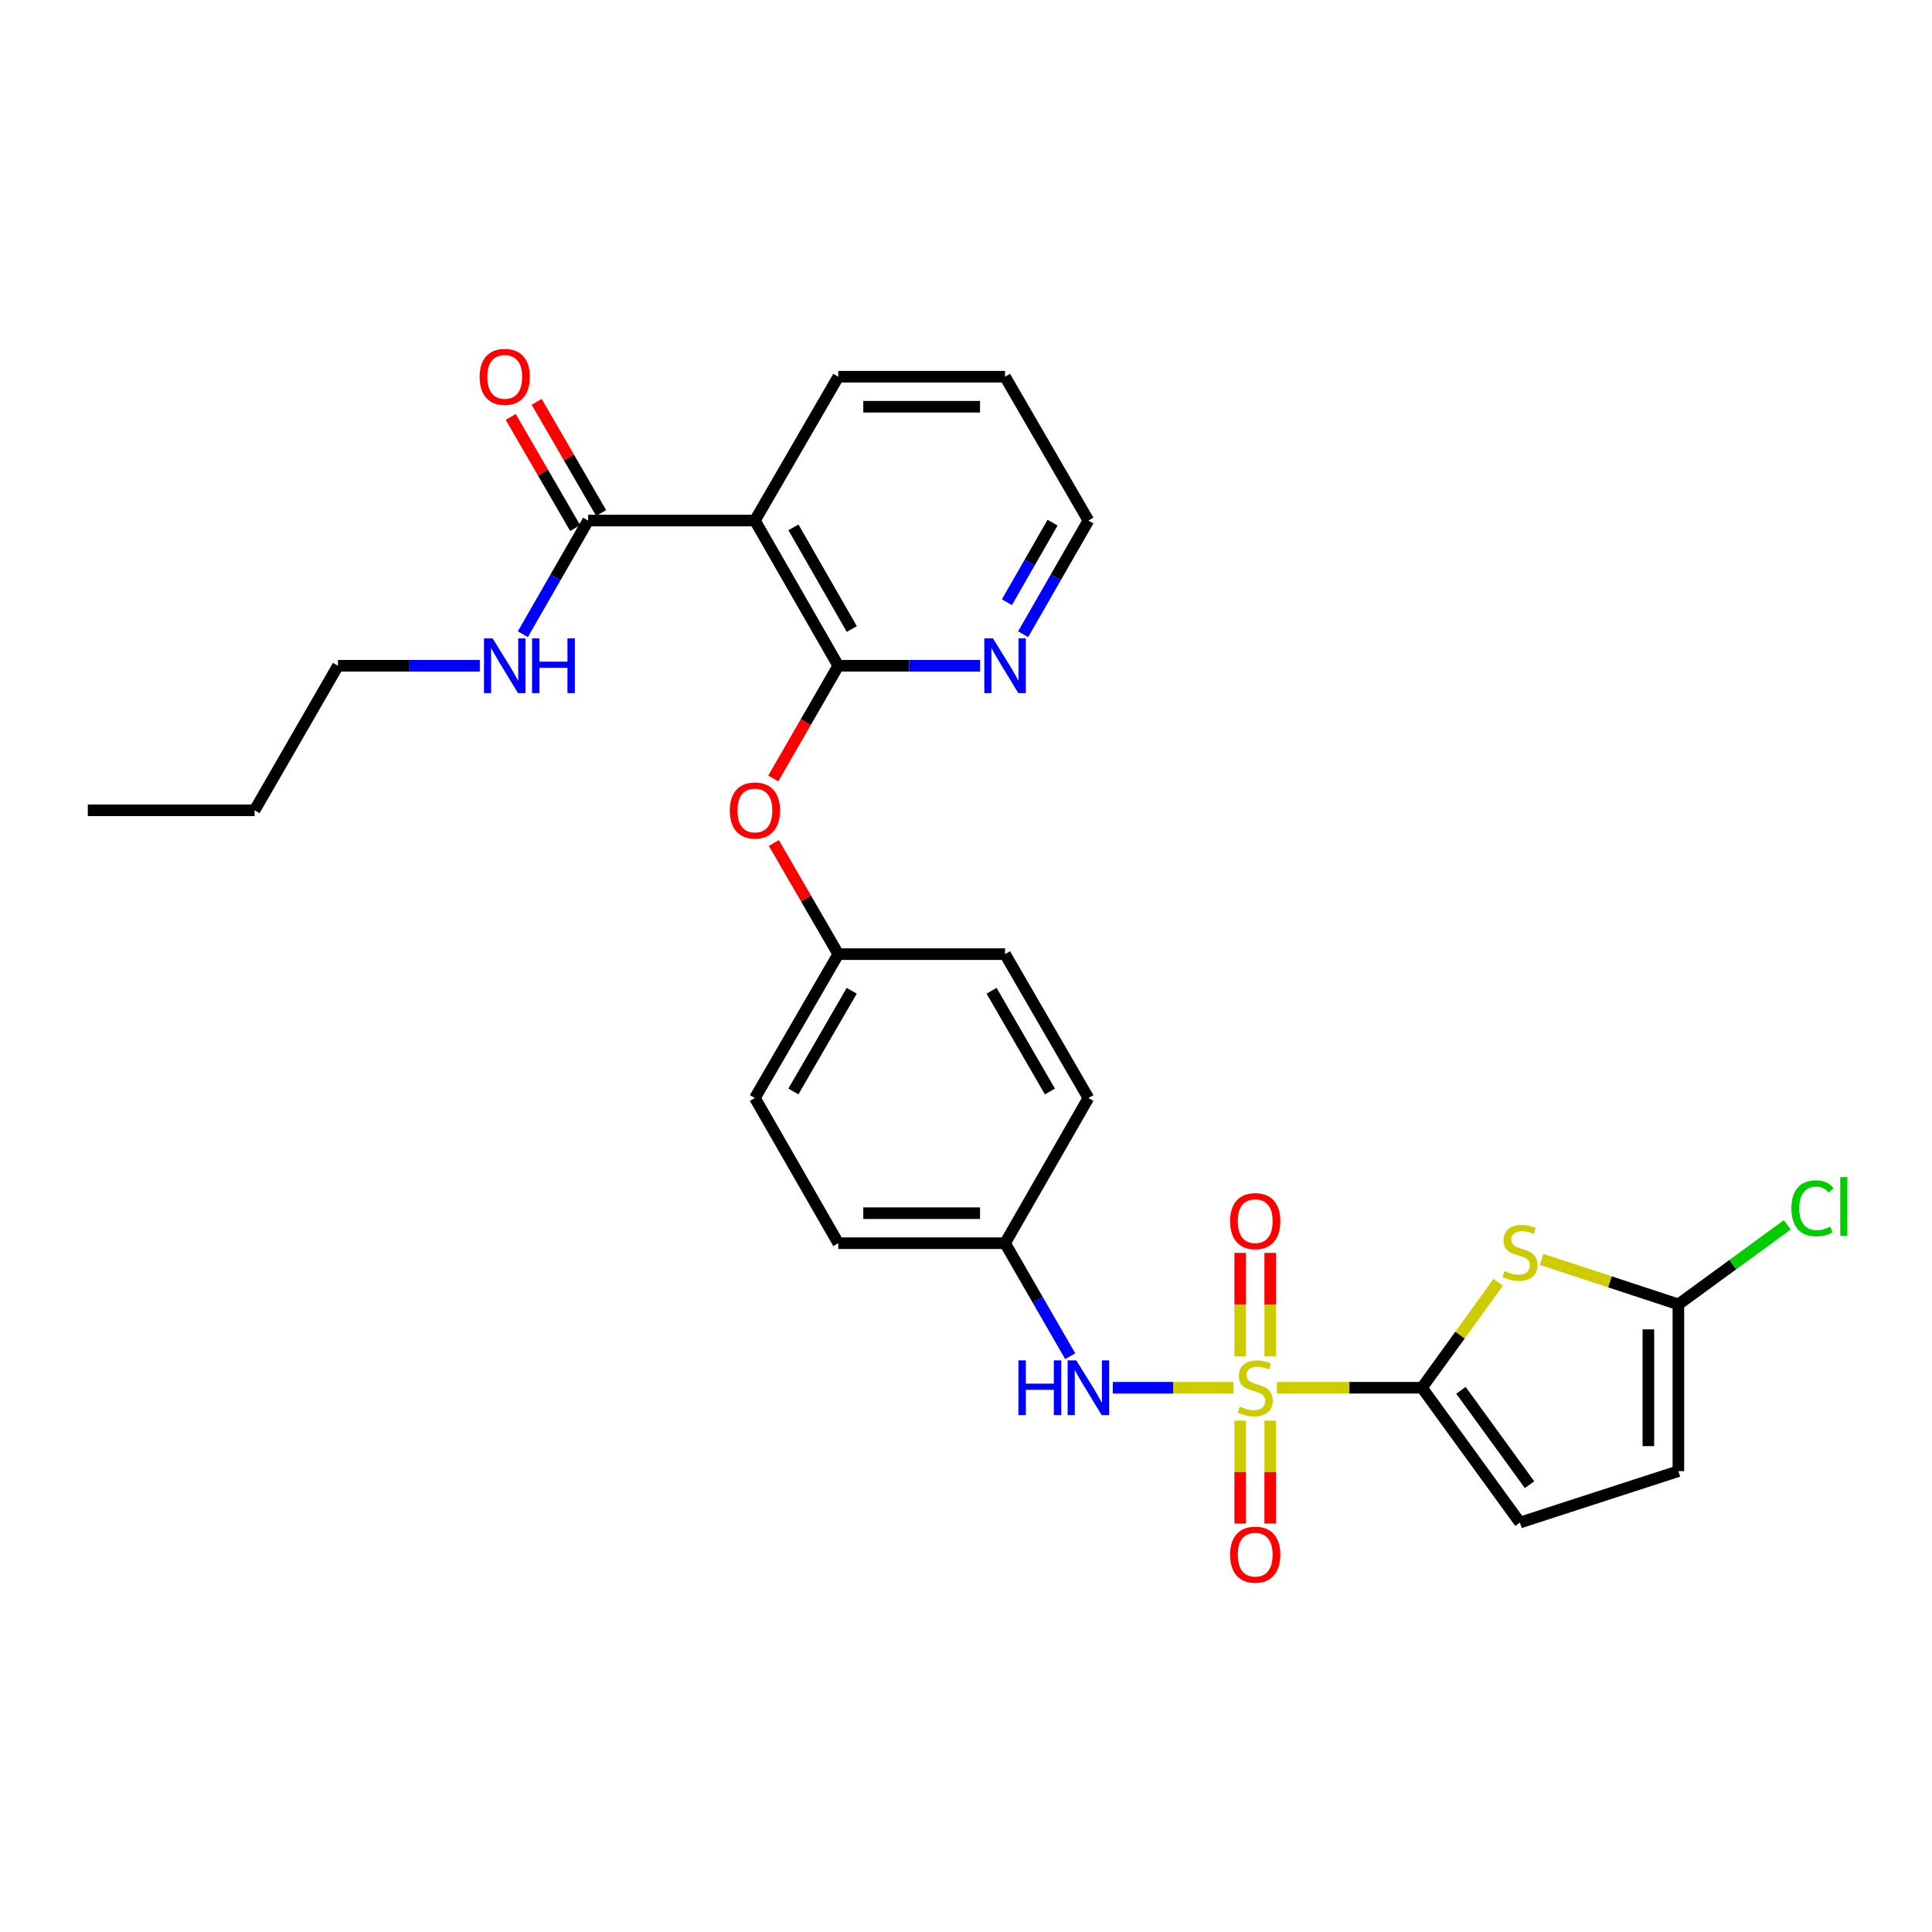 <?xml version='1.0' encoding='iso-8859-1'?>
<svg version='1.1' baseProfile='full'
              xmlns='http://www.w3.org/2000/svg'
                      xmlns:rdkit='http://www.rdkit.org/xml'
                      xmlns:xlink='http://www.w3.org/1999/xlink'
                  xml:space='preserve'
width='1000px' height='1000px' viewBox='0 0 1000 1000'>
<!-- END OF HEADER -->
<rect style='opacity:1.0;fill:#FFFFFF;stroke:none' width='1000' height='1000' x='0' y='0'> </rect>
<path class='bond-0' d='M 660.933,718.291 L 698.471,718.291' style='fill:none;fill-rule:evenodd;stroke:#CCCC00;stroke-width:6px;stroke-linecap:butt;stroke-linejoin:miter;stroke-opacity:1' />
<path class='bond-0' d='M 698.471,718.291 L 736.009,718.291' style='fill:none;fill-rule:evenodd;stroke:#000000;stroke-width:6px;stroke-linecap:butt;stroke-linejoin:miter;stroke-opacity:1' />
<path class='bond-5' d='M 638.457,718.291 L 607.215,718.291' style='fill:none;fill-rule:evenodd;stroke:#CCCC00;stroke-width:6px;stroke-linecap:butt;stroke-linejoin:miter;stroke-opacity:1' />
<path class='bond-5' d='M 607.215,718.291 L 575.973,718.291' style='fill:none;fill-rule:evenodd;stroke:#0000FF;stroke-width:6px;stroke-linecap:butt;stroke-linejoin:miter;stroke-opacity:1' />
<path class='bond-9' d='M 641.926,735.329 L 641.926,761.945' style='fill:none;fill-rule:evenodd;stroke:#CCCC00;stroke-width:6px;stroke-linecap:butt;stroke-linejoin:miter;stroke-opacity:1' />
<path class='bond-9' d='M 641.926,761.945 L 641.926,788.562' style='fill:none;fill-rule:evenodd;stroke:#FF0000;stroke-width:6px;stroke-linecap:butt;stroke-linejoin:miter;stroke-opacity:1' />
<path class='bond-9' d='M 657.464,735.329 L 657.464,761.945' style='fill:none;fill-rule:evenodd;stroke:#CCCC00;stroke-width:6px;stroke-linecap:butt;stroke-linejoin:miter;stroke-opacity:1' />
<path class='bond-9' d='M 657.464,761.945 L 657.464,788.562' style='fill:none;fill-rule:evenodd;stroke:#FF0000;stroke-width:6px;stroke-linecap:butt;stroke-linejoin:miter;stroke-opacity:1' />
<path class='bond-10' d='M 657.464,702.013 L 657.464,675.251' style='fill:none;fill-rule:evenodd;stroke:#CCCC00;stroke-width:6px;stroke-linecap:butt;stroke-linejoin:miter;stroke-opacity:1' />
<path class='bond-10' d='M 657.464,675.251 L 657.464,648.488' style='fill:none;fill-rule:evenodd;stroke:#FF0000;stroke-width:6px;stroke-linecap:butt;stroke-linejoin:miter;stroke-opacity:1' />
<path class='bond-10' d='M 641.926,702.013 L 641.926,675.251' style='fill:none;fill-rule:evenodd;stroke:#CCCC00;stroke-width:6px;stroke-linecap:butt;stroke-linejoin:miter;stroke-opacity:1' />
<path class='bond-10' d='M 641.926,675.251 L 641.926,648.488' style='fill:none;fill-rule:evenodd;stroke:#FF0000;stroke-width:6px;stroke-linecap:butt;stroke-linejoin:miter;stroke-opacity:1' />
<path class='bond-1' d='M 736.009,718.291 L 755.74,690.999' style='fill:none;fill-rule:evenodd;stroke:#000000;stroke-width:6px;stroke-linecap:butt;stroke-linejoin:miter;stroke-opacity:1' />
<path class='bond-1' d='M 755.74,690.999 L 775.471,663.706' style='fill:none;fill-rule:evenodd;stroke:#CCCC00;stroke-width:6px;stroke-linecap:butt;stroke-linejoin:miter;stroke-opacity:1' />
<path class='bond-7' d='M 736.009,718.291 L 786.715,788.074' style='fill:none;fill-rule:evenodd;stroke:#000000;stroke-width:6px;stroke-linecap:butt;stroke-linejoin:miter;stroke-opacity:1' />
<path class='bond-7' d='M 756.185,719.625 L 791.679,768.473' style='fill:none;fill-rule:evenodd;stroke:#000000;stroke-width:6px;stroke-linecap:butt;stroke-linejoin:miter;stroke-opacity:1' />
<path class='bond-4' d='M 797.954,651.853 L 833.342,663.5' style='fill:none;fill-rule:evenodd;stroke:#CCCC00;stroke-width:6px;stroke-linecap:butt;stroke-linejoin:miter;stroke-opacity:1' />
<path class='bond-4' d='M 833.342,663.5 L 868.73,675.147' style='fill:none;fill-rule:evenodd;stroke:#000000;stroke-width:6px;stroke-linecap:butt;stroke-linejoin:miter;stroke-opacity:1' />
<path class='bond-2' d='M 433.889,344.592 L 417.064,373.765' style='fill:none;fill-rule:evenodd;stroke:#000000;stroke-width:6px;stroke-linecap:butt;stroke-linejoin:miter;stroke-opacity:1' />
<path class='bond-2' d='M 417.064,373.765 L 400.24,402.937' style='fill:none;fill-rule:evenodd;stroke:#FF0000;stroke-width:6px;stroke-linecap:butt;stroke-linejoin:miter;stroke-opacity:1' />
<path class='bond-3' d='M 433.889,344.592 L 390.736,269.431' style='fill:none;fill-rule:evenodd;stroke:#000000;stroke-width:6px;stroke-linecap:butt;stroke-linejoin:miter;stroke-opacity:1' />
<path class='bond-3' d='M 440.891,325.581 L 410.684,272.969' style='fill:none;fill-rule:evenodd;stroke:#000000;stroke-width:6px;stroke-linecap:butt;stroke-linejoin:miter;stroke-opacity:1' />
<path class='bond-12' d='M 433.889,344.592 L 470.601,344.592' style='fill:none;fill-rule:evenodd;stroke:#000000;stroke-width:6px;stroke-linecap:butt;stroke-linejoin:miter;stroke-opacity:1' />
<path class='bond-12' d='M 470.601,344.592 L 507.313,344.592' style='fill:none;fill-rule:evenodd;stroke:#0000FF;stroke-width:6px;stroke-linecap:butt;stroke-linejoin:miter;stroke-opacity:1' />
<path class='bond-6' d='M 390.736,269.431 L 304.422,269.431' style='fill:none;fill-rule:evenodd;stroke:#000000;stroke-width:6px;stroke-linecap:butt;stroke-linejoin:miter;stroke-opacity:1' />
<path class='bond-18' d='M 390.736,269.431 L 433.889,194.986' style='fill:none;fill-rule:evenodd;stroke:#000000;stroke-width:6px;stroke-linecap:butt;stroke-linejoin:miter;stroke-opacity:1' />
<path class='bond-16' d='M 868.73,675.147 L 896.906,654.564' style='fill:none;fill-rule:evenodd;stroke:#000000;stroke-width:6px;stroke-linecap:butt;stroke-linejoin:miter;stroke-opacity:1' />
<path class='bond-16' d='M 896.906,654.564 L 925.081,633.98' style='fill:none;fill-rule:evenodd;stroke:#00CC00;stroke-width:6px;stroke-linecap:butt;stroke-linejoin:miter;stroke-opacity:1' />
<path class='bond-28' d='M 868.73,675.147 L 868.73,761.461' style='fill:none;fill-rule:evenodd;stroke:#000000;stroke-width:6px;stroke-linecap:butt;stroke-linejoin:miter;stroke-opacity:1' />
<path class='bond-28' d='M 853.192,688.094 L 853.192,748.514' style='fill:none;fill-rule:evenodd;stroke:#000000;stroke-width:6px;stroke-linecap:butt;stroke-linejoin:miter;stroke-opacity:1' />
<path class='bond-15' d='M 553.944,701.972 L 537.078,672.728' style='fill:none;fill-rule:evenodd;stroke:#0000FF;stroke-width:6px;stroke-linecap:butt;stroke-linejoin:miter;stroke-opacity:1' />
<path class='bond-15' d='M 537.078,672.728 L 520.211,643.484' style='fill:none;fill-rule:evenodd;stroke:#000000;stroke-width:6px;stroke-linecap:butt;stroke-linejoin:miter;stroke-opacity:1' />
<path class='bond-13' d='M 311.143,265.534 L 294.461,236.767' style='fill:none;fill-rule:evenodd;stroke:#000000;stroke-width:6px;stroke-linecap:butt;stroke-linejoin:miter;stroke-opacity:1' />
<path class='bond-13' d='M 294.461,236.767 L 277.78,208.001' style='fill:none;fill-rule:evenodd;stroke:#FF0000;stroke-width:6px;stroke-linecap:butt;stroke-linejoin:miter;stroke-opacity:1' />
<path class='bond-13' d='M 297.701,273.328 L 281.02,244.562' style='fill:none;fill-rule:evenodd;stroke:#000000;stroke-width:6px;stroke-linecap:butt;stroke-linejoin:miter;stroke-opacity:1' />
<path class='bond-13' d='M 281.02,244.562 L 264.338,215.795' style='fill:none;fill-rule:evenodd;stroke:#FF0000;stroke-width:6px;stroke-linecap:butt;stroke-linejoin:miter;stroke-opacity:1' />
<path class='bond-14' d='M 304.422,269.431 L 287.526,298.848' style='fill:none;fill-rule:evenodd;stroke:#000000;stroke-width:6px;stroke-linecap:butt;stroke-linejoin:miter;stroke-opacity:1' />
<path class='bond-14' d='M 287.526,298.848 L 270.63,328.265' style='fill:none;fill-rule:evenodd;stroke:#0000FF;stroke-width:6px;stroke-linecap:butt;stroke-linejoin:miter;stroke-opacity:1' />
<path class='bond-8' d='M 786.715,788.074 L 868.73,761.461' style='fill:none;fill-rule:evenodd;stroke:#000000;stroke-width:6px;stroke-linecap:butt;stroke-linejoin:miter;stroke-opacity:1' />
<path class='bond-11' d='M 400.539,436.328 L 417.214,465.094' style='fill:none;fill-rule:evenodd;stroke:#FF0000;stroke-width:6px;stroke-linecap:butt;stroke-linejoin:miter;stroke-opacity:1' />
<path class='bond-11' d='M 417.214,465.094 L 433.889,493.861' style='fill:none;fill-rule:evenodd;stroke:#000000;stroke-width:6px;stroke-linecap:butt;stroke-linejoin:miter;stroke-opacity:1' />
<path class='bond-23' d='M 529.583,328.266 L 546.469,298.848' style='fill:none;fill-rule:evenodd;stroke:#0000FF;stroke-width:6px;stroke-linecap:butt;stroke-linejoin:miter;stroke-opacity:1' />
<path class='bond-23' d='M 546.469,298.848 L 563.355,269.431' style='fill:none;fill-rule:evenodd;stroke:#000000;stroke-width:6px;stroke-linecap:butt;stroke-linejoin:miter;stroke-opacity:1' />
<path class='bond-23' d='M 521.173,311.705 L 532.994,291.113' style='fill:none;fill-rule:evenodd;stroke:#0000FF;stroke-width:6px;stroke-linecap:butt;stroke-linejoin:miter;stroke-opacity:1' />
<path class='bond-23' d='M 532.994,291.113 L 544.814,270.521' style='fill:none;fill-rule:evenodd;stroke:#000000;stroke-width:6px;stroke-linecap:butt;stroke-linejoin:miter;stroke-opacity:1' />
<path class='bond-24' d='M 248.354,344.592 L 211.638,344.592' style='fill:none;fill-rule:evenodd;stroke:#0000FF;stroke-width:6px;stroke-linecap:butt;stroke-linejoin:miter;stroke-opacity:1' />
<path class='bond-24' d='M 211.638,344.592 L 174.921,344.592' style='fill:none;fill-rule:evenodd;stroke:#000000;stroke-width:6px;stroke-linecap:butt;stroke-linejoin:miter;stroke-opacity:1' />
<path class='bond-19' d='M 520.211,643.484 L 433.889,643.484' style='fill:none;fill-rule:evenodd;stroke:#000000;stroke-width:6px;stroke-linecap:butt;stroke-linejoin:miter;stroke-opacity:1' />
<path class='bond-19' d='M 507.263,627.946 L 446.837,627.946' style='fill:none;fill-rule:evenodd;stroke:#000000;stroke-width:6px;stroke-linecap:butt;stroke-linejoin:miter;stroke-opacity:1' />
<path class='bond-20' d='M 520.211,643.484 L 563.355,568.332' style='fill:none;fill-rule:evenodd;stroke:#000000;stroke-width:6px;stroke-linecap:butt;stroke-linejoin:miter;stroke-opacity:1' />
<path class='bond-17' d='M 433.889,493.861 L 520.211,493.861' style='fill:none;fill-rule:evenodd;stroke:#000000;stroke-width:6px;stroke-linecap:butt;stroke-linejoin:miter;stroke-opacity:1' />
<path class='bond-29' d='M 433.889,493.861 L 390.736,568.332' style='fill:none;fill-rule:evenodd;stroke:#000000;stroke-width:6px;stroke-linecap:butt;stroke-linejoin:miter;stroke-opacity:1' />
<path class='bond-29' d='M 440.86,512.822 L 410.653,564.951' style='fill:none;fill-rule:evenodd;stroke:#000000;stroke-width:6px;stroke-linecap:butt;stroke-linejoin:miter;stroke-opacity:1' />
<path class='bond-30' d='M 433.889,194.986 L 520.211,194.986' style='fill:none;fill-rule:evenodd;stroke:#000000;stroke-width:6px;stroke-linecap:butt;stroke-linejoin:miter;stroke-opacity:1' />
<path class='bond-30' d='M 446.837,210.525 L 507.263,210.525' style='fill:none;fill-rule:evenodd;stroke:#000000;stroke-width:6px;stroke-linecap:butt;stroke-linejoin:miter;stroke-opacity:1' />
<path class='bond-21' d='M 433.889,643.484 L 390.736,568.332' style='fill:none;fill-rule:evenodd;stroke:#000000;stroke-width:6px;stroke-linecap:butt;stroke-linejoin:miter;stroke-opacity:1' />
<path class='bond-22' d='M 563.355,568.332 L 520.211,493.861' style='fill:none;fill-rule:evenodd;stroke:#000000;stroke-width:6px;stroke-linecap:butt;stroke-linejoin:miter;stroke-opacity:1' />
<path class='bond-22' d='M 543.439,564.95 L 513.238,512.821' style='fill:none;fill-rule:evenodd;stroke:#000000;stroke-width:6px;stroke-linecap:butt;stroke-linejoin:miter;stroke-opacity:1' />
<path class='bond-25' d='M 563.355,269.431 L 520.211,194.986' style='fill:none;fill-rule:evenodd;stroke:#000000;stroke-width:6px;stroke-linecap:butt;stroke-linejoin:miter;stroke-opacity:1' />
<path class='bond-26' d='M 174.921,344.592 L 131.777,419.416' style='fill:none;fill-rule:evenodd;stroke:#000000;stroke-width:6px;stroke-linecap:butt;stroke-linejoin:miter;stroke-opacity:1' />
<path class='bond-27' d='M 131.777,419.416 L 45.455,419.416' style='fill:none;fill-rule:evenodd;stroke:#000000;stroke-width:6px;stroke-linecap:butt;stroke-linejoin:miter;stroke-opacity:1' />
<path  class='atom-0' d='M 641.695 728.011
Q 642.015 728.131, 643.335 728.691
Q 644.655 729.251, 646.095 729.611
Q 647.575 729.931, 649.015 729.931
Q 651.695 729.931, 653.255 728.651
Q 654.815 727.331, 654.815 725.051
Q 654.815 723.491, 654.015 722.531
Q 653.255 721.571, 652.055 721.051
Q 650.855 720.531, 648.855 719.931
Q 646.335 719.171, 644.815 718.451
Q 643.335 717.731, 642.255 716.211
Q 641.215 714.691, 641.215 712.131
Q 641.215 708.571, 643.615 706.371
Q 646.055 704.171, 650.855 704.171
Q 654.135 704.171, 657.855 705.731
L 656.935 708.811
Q 653.535 707.411, 650.975 707.411
Q 648.215 707.411, 646.695 708.571
Q 645.175 709.691, 645.215 711.651
Q 645.215 713.171, 645.975 714.091
Q 646.775 715.011, 647.895 715.531
Q 649.055 716.051, 650.975 716.651
Q 653.535 717.451, 655.055 718.251
Q 656.575 719.051, 657.655 720.691
Q 658.775 722.291, 658.775 725.051
Q 658.775 728.971, 656.135 731.091
Q 653.535 733.171, 649.175 733.171
Q 646.655 733.171, 644.735 732.611
Q 642.855 732.091, 640.615 731.171
L 641.695 728.011
' fill='#CCCC00'/>
<path  class='atom-2' d='M 778.715 657.874
Q 779.035 657.994, 780.355 658.554
Q 781.675 659.114, 783.115 659.474
Q 784.595 659.794, 786.035 659.794
Q 788.715 659.794, 790.275 658.514
Q 791.835 657.194, 791.835 654.914
Q 791.835 653.354, 791.035 652.394
Q 790.275 651.434, 789.075 650.914
Q 787.875 650.394, 785.875 649.794
Q 783.355 649.034, 781.835 648.314
Q 780.355 647.594, 779.275 646.074
Q 778.235 644.554, 778.235 641.994
Q 778.235 638.434, 780.635 636.234
Q 783.075 634.034, 787.875 634.034
Q 791.155 634.034, 794.875 635.594
L 793.955 638.674
Q 790.555 637.274, 787.995 637.274
Q 785.235 637.274, 783.715 638.434
Q 782.195 639.554, 782.235 641.514
Q 782.235 643.034, 782.995 643.954
Q 783.795 644.874, 784.915 645.394
Q 786.075 645.914, 787.995 646.514
Q 790.555 647.314, 792.075 648.114
Q 793.595 648.914, 794.675 650.554
Q 795.795 652.154, 795.795 654.914
Q 795.795 658.834, 793.155 660.954
Q 790.555 663.034, 786.195 663.034
Q 783.675 663.034, 781.755 662.474
Q 779.875 661.954, 777.635 661.034
L 778.715 657.874
' fill='#CCCC00'/>
<path  class='atom-6' d='M 527.135 704.131
L 530.975 704.131
L 530.975 716.171
L 545.455 716.171
L 545.455 704.131
L 549.295 704.131
L 549.295 732.451
L 545.455 732.451
L 545.455 719.371
L 530.975 719.371
L 530.975 732.451
L 527.135 732.451
L 527.135 704.131
' fill='#0000FF'/>
<path  class='atom-6' d='M 557.095 704.131
L 566.375 719.131
Q 567.295 720.611, 568.775 723.291
Q 570.255 725.971, 570.335 726.131
L 570.335 704.131
L 574.095 704.131
L 574.095 732.451
L 570.215 732.451
L 560.255 716.051
Q 559.095 714.131, 557.855 711.931
Q 556.655 709.731, 556.295 709.051
L 556.295 732.451
L 552.615 732.451
L 552.615 704.131
L 557.095 704.131
' fill='#0000FF'/>
<path  class='atom-10' d='M 636.695 804.694
Q 636.695 797.894, 640.055 794.094
Q 643.415 790.294, 649.695 790.294
Q 655.975 790.294, 659.335 794.094
Q 662.695 797.894, 662.695 804.694
Q 662.695 811.574, 659.295 815.494
Q 655.895 819.374, 649.695 819.374
Q 643.455 819.374, 640.055 815.494
Q 636.695 811.614, 636.695 804.694
M 649.695 816.174
Q 654.015 816.174, 656.335 813.294
Q 658.695 810.374, 658.695 804.694
Q 658.695 799.134, 656.335 796.334
Q 654.015 793.494, 649.695 793.494
Q 645.375 793.494, 643.015 796.294
Q 640.695 799.094, 640.695 804.694
Q 640.695 810.414, 643.015 813.294
Q 645.375 816.174, 649.695 816.174
' fill='#FF0000'/>
<path  class='atom-11' d='M 636.695 632.057
Q 636.695 625.257, 640.055 621.457
Q 643.415 617.657, 649.695 617.657
Q 655.975 617.657, 659.335 621.457
Q 662.695 625.257, 662.695 632.057
Q 662.695 638.937, 659.295 642.857
Q 655.895 646.737, 649.695 646.737
Q 643.455 646.737, 640.055 642.857
Q 636.695 638.977, 636.695 632.057
M 649.695 643.537
Q 654.015 643.537, 656.335 640.657
Q 658.695 637.737, 658.695 632.057
Q 658.695 626.497, 656.335 623.697
Q 654.015 620.857, 649.695 620.857
Q 645.375 620.857, 643.015 623.657
Q 640.695 626.457, 640.695 632.057
Q 640.695 637.777, 643.015 640.657
Q 645.375 643.537, 649.695 643.537
' fill='#FF0000'/>
<path  class='atom-12' d='M 377.736 419.496
Q 377.736 412.696, 381.096 408.896
Q 384.456 405.096, 390.736 405.096
Q 397.016 405.096, 400.376 408.896
Q 403.736 412.696, 403.736 419.496
Q 403.736 426.376, 400.336 430.296
Q 396.936 434.176, 390.736 434.176
Q 384.496 434.176, 381.096 430.296
Q 377.736 426.416, 377.736 419.496
M 390.736 430.976
Q 395.056 430.976, 397.376 428.096
Q 399.736 425.176, 399.736 419.496
Q 399.736 413.936, 397.376 411.136
Q 395.056 408.296, 390.736 408.296
Q 386.416 408.296, 384.056 411.096
Q 381.736 413.896, 381.736 419.496
Q 381.736 425.216, 384.056 428.096
Q 386.416 430.976, 390.736 430.976
' fill='#FF0000'/>
<path  class='atom-13' d='M 513.951 330.432
L 523.231 345.432
Q 524.151 346.912, 525.631 349.592
Q 527.111 352.272, 527.191 352.432
L 527.191 330.432
L 530.951 330.432
L 530.951 358.752
L 527.071 358.752
L 517.111 342.352
Q 515.951 340.432, 514.711 338.232
Q 513.511 336.032, 513.151 335.352
L 513.151 358.752
L 509.471 358.752
L 509.471 330.432
L 513.951 330.432
' fill='#0000FF'/>
<path  class='atom-14' d='M 248.252 195.066
Q 248.252 188.266, 251.612 184.466
Q 254.972 180.666, 261.252 180.666
Q 267.532 180.666, 270.892 184.466
Q 274.252 188.266, 274.252 195.066
Q 274.252 201.946, 270.852 205.866
Q 267.452 209.746, 261.252 209.746
Q 255.012 209.746, 251.612 205.866
Q 248.252 201.986, 248.252 195.066
M 261.252 206.546
Q 265.572 206.546, 267.892 203.666
Q 270.252 200.746, 270.252 195.066
Q 270.252 189.506, 267.892 186.706
Q 265.572 183.866, 261.252 183.866
Q 256.932 183.866, 254.572 186.666
Q 252.252 189.466, 252.252 195.066
Q 252.252 200.786, 254.572 203.666
Q 256.932 206.546, 261.252 206.546
' fill='#FF0000'/>
<path  class='atom-15' d='M 254.992 330.432
L 264.272 345.432
Q 265.192 346.912, 266.672 349.592
Q 268.152 352.272, 268.232 352.432
L 268.232 330.432
L 271.992 330.432
L 271.992 358.752
L 268.112 358.752
L 258.152 342.352
Q 256.992 340.432, 255.752 338.232
Q 254.552 336.032, 254.192 335.352
L 254.192 358.752
L 250.512 358.752
L 250.512 330.432
L 254.992 330.432
' fill='#0000FF'/>
<path  class='atom-15' d='M 275.392 330.432
L 279.232 330.432
L 279.232 342.472
L 293.712 342.472
L 293.712 330.432
L 297.552 330.432
L 297.552 358.752
L 293.712 358.752
L 293.712 345.672
L 279.232 345.672
L 279.232 358.752
L 275.392 358.752
L 275.392 330.432
' fill='#0000FF'/>
<path  class='atom-17' d='M 927.231 625.413
Q 927.231 618.373, 930.511 614.693
Q 933.831 610.973, 940.111 610.973
Q 945.951 610.973, 949.071 615.093
L 946.431 617.253
Q 944.151 614.253, 940.111 614.253
Q 935.831 614.253, 933.551 617.133
Q 931.311 619.973, 931.311 625.413
Q 931.311 631.013, 933.631 633.893
Q 935.991 636.773, 940.551 636.773
Q 943.671 636.773, 947.311 634.893
L 948.431 637.893
Q 946.951 638.853, 944.711 639.413
Q 942.471 639.973, 939.991 639.973
Q 933.831 639.973, 930.511 636.213
Q 927.231 632.453, 927.231 625.413
' fill='#00CC00'/>
<path  class='atom-17' d='M 952.511 609.253
L 956.191 609.253
L 956.191 639.613
L 952.511 639.613
L 952.511 609.253
' fill='#00CC00'/>
</svg>

